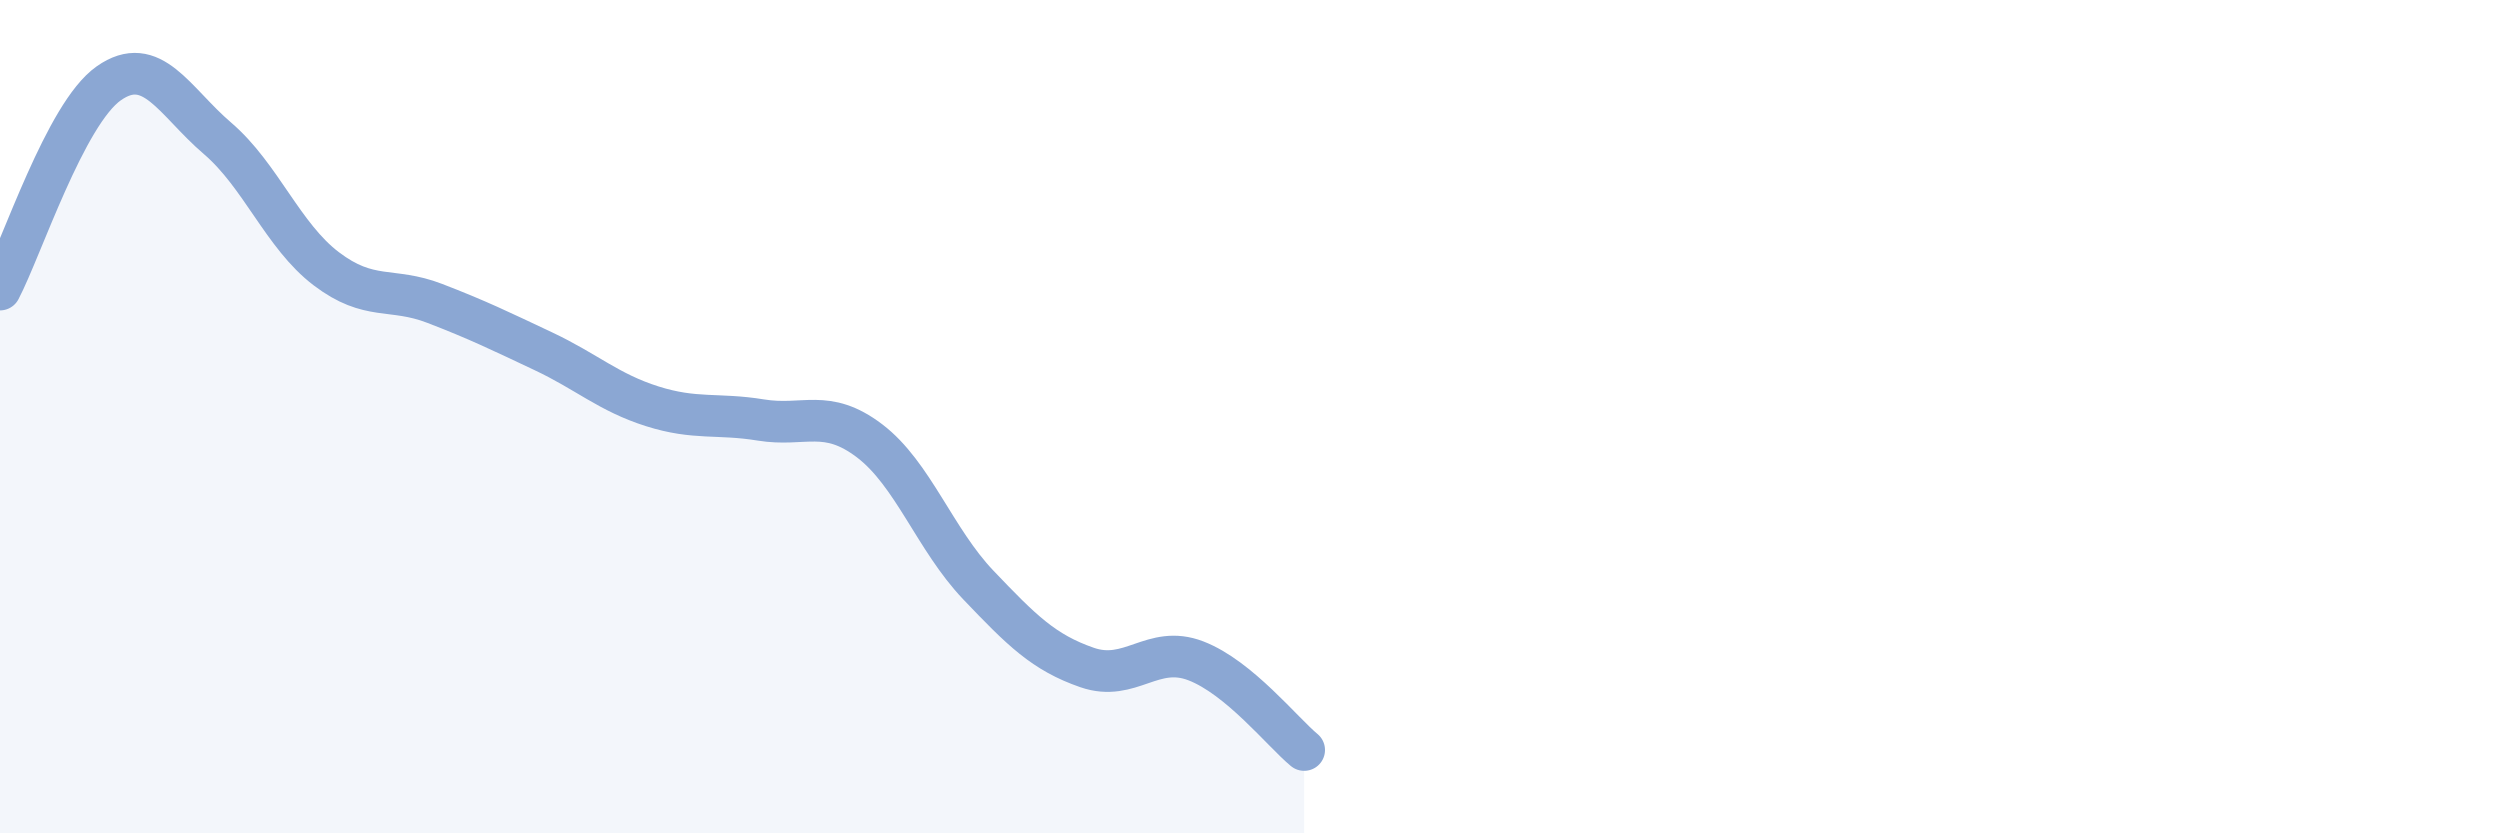 
    <svg width="60" height="20" viewBox="0 0 60 20" xmlns="http://www.w3.org/2000/svg">
      <path
        d="M 0,6.95 C 0.52,5.96 1.57,2.73 2.61,2 C 3.65,1.27 4.18,2.43 5.22,3.32 C 6.26,4.21 6.79,5.66 7.83,6.45 C 8.87,7.24 9.39,6.88 10.43,7.28 C 11.47,7.68 12,7.94 13.04,8.43 C 14.08,8.92 14.61,9.42 15.65,9.75 C 16.69,10.08 17.22,9.91 18.26,10.08 C 19.3,10.25 19.83,9.79 20.87,10.58 C 21.91,11.37 22.44,12.95 23.48,14.04 C 24.52,15.13 25.05,15.66 26.09,16.02 C 27.13,16.38 27.66,15.46 28.7,15.86 C 29.74,16.26 30.78,17.57 31.3,18L31.3 20L0 20Z"
        fill="#8ba7d3"
        opacity="0.1"
        stroke-linecap="round"
        stroke-linejoin="round"
      />
      <path
        d="M 0,6.95 C 0.52,5.96 1.57,2.73 2.61,2 C 3.65,1.27 4.18,2.43 5.22,3.32 C 6.26,4.21 6.79,5.66 7.83,6.45 C 8.87,7.24 9.39,6.88 10.43,7.28 C 11.47,7.68 12,7.94 13.04,8.43 C 14.08,8.92 14.61,9.42 15.65,9.75 C 16.69,10.08 17.22,9.91 18.26,10.08 C 19.3,10.25 19.83,9.79 20.87,10.58 C 21.91,11.37 22.44,12.95 23.48,14.04 C 24.52,15.13 25.05,15.66 26.09,16.02 C 27.13,16.38 27.66,15.46 28.7,15.86 C 29.74,16.26 30.78,17.57 31.3,18"
        stroke="#8ba7d3"
        stroke-width="1"
        fill="none"
        stroke-linecap="round"
        stroke-linejoin="round"
      />
    </svg>
  